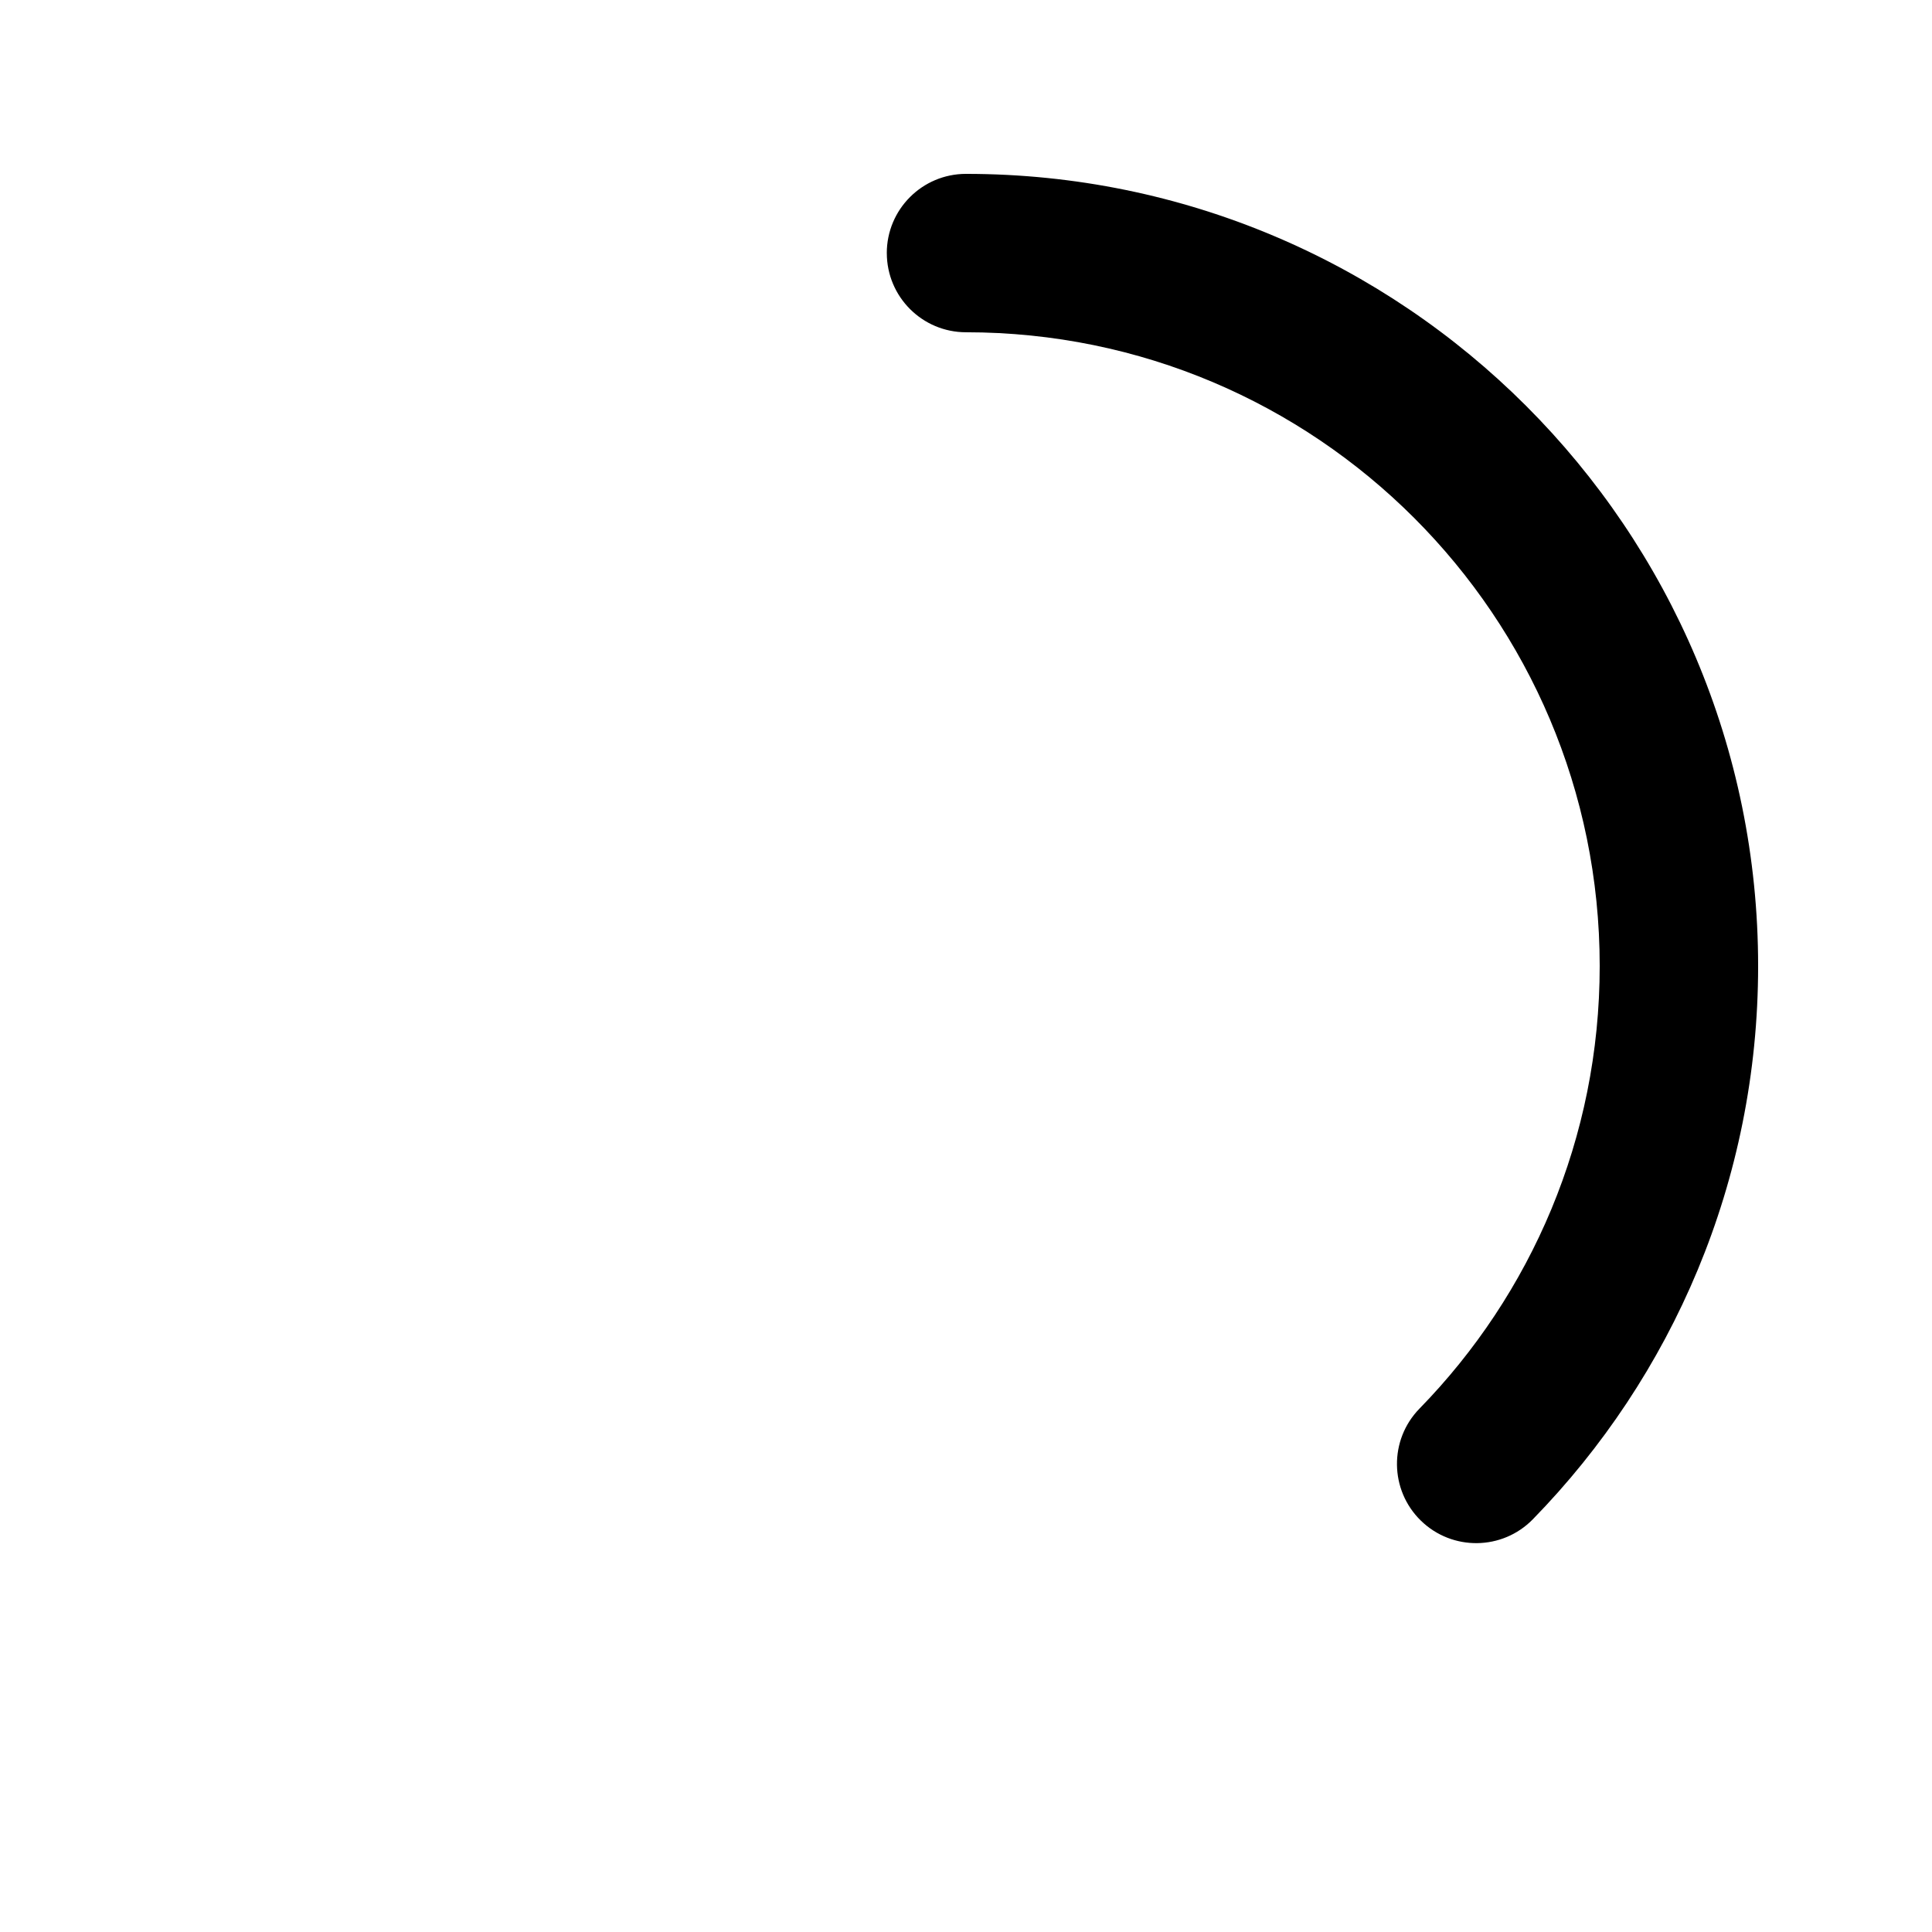 <?xml version="1.0" encoding="UTF-8"?>
<!-- Uploaded to: ICON Repo, www.svgrepo.com, Generator: ICON Repo Mixer Tools -->
<svg fill="#000000" width="800px" height="800px" version="1.1" viewBox="144 144 512 512" xmlns="http://www.w3.org/2000/svg">
 <path d="m379.01 211.07c0-11.594 9.398-20.992 20.992-20.992 115.93 0 209.92 93.984 209.92 209.92 0 57.043-22.781 108.81-59.695 146.62-8.098 8.297-21.391 8.457-29.688 0.359-8.293-8.098-8.457-21.391-0.355-29.684 29.566-30.293 47.754-71.652 47.754-117.3 0-92.75-75.188-167.94-167.93-167.94-11.594 0-20.992-9.398-20.992-20.992z" fill-rule="evenodd"/>
</svg>